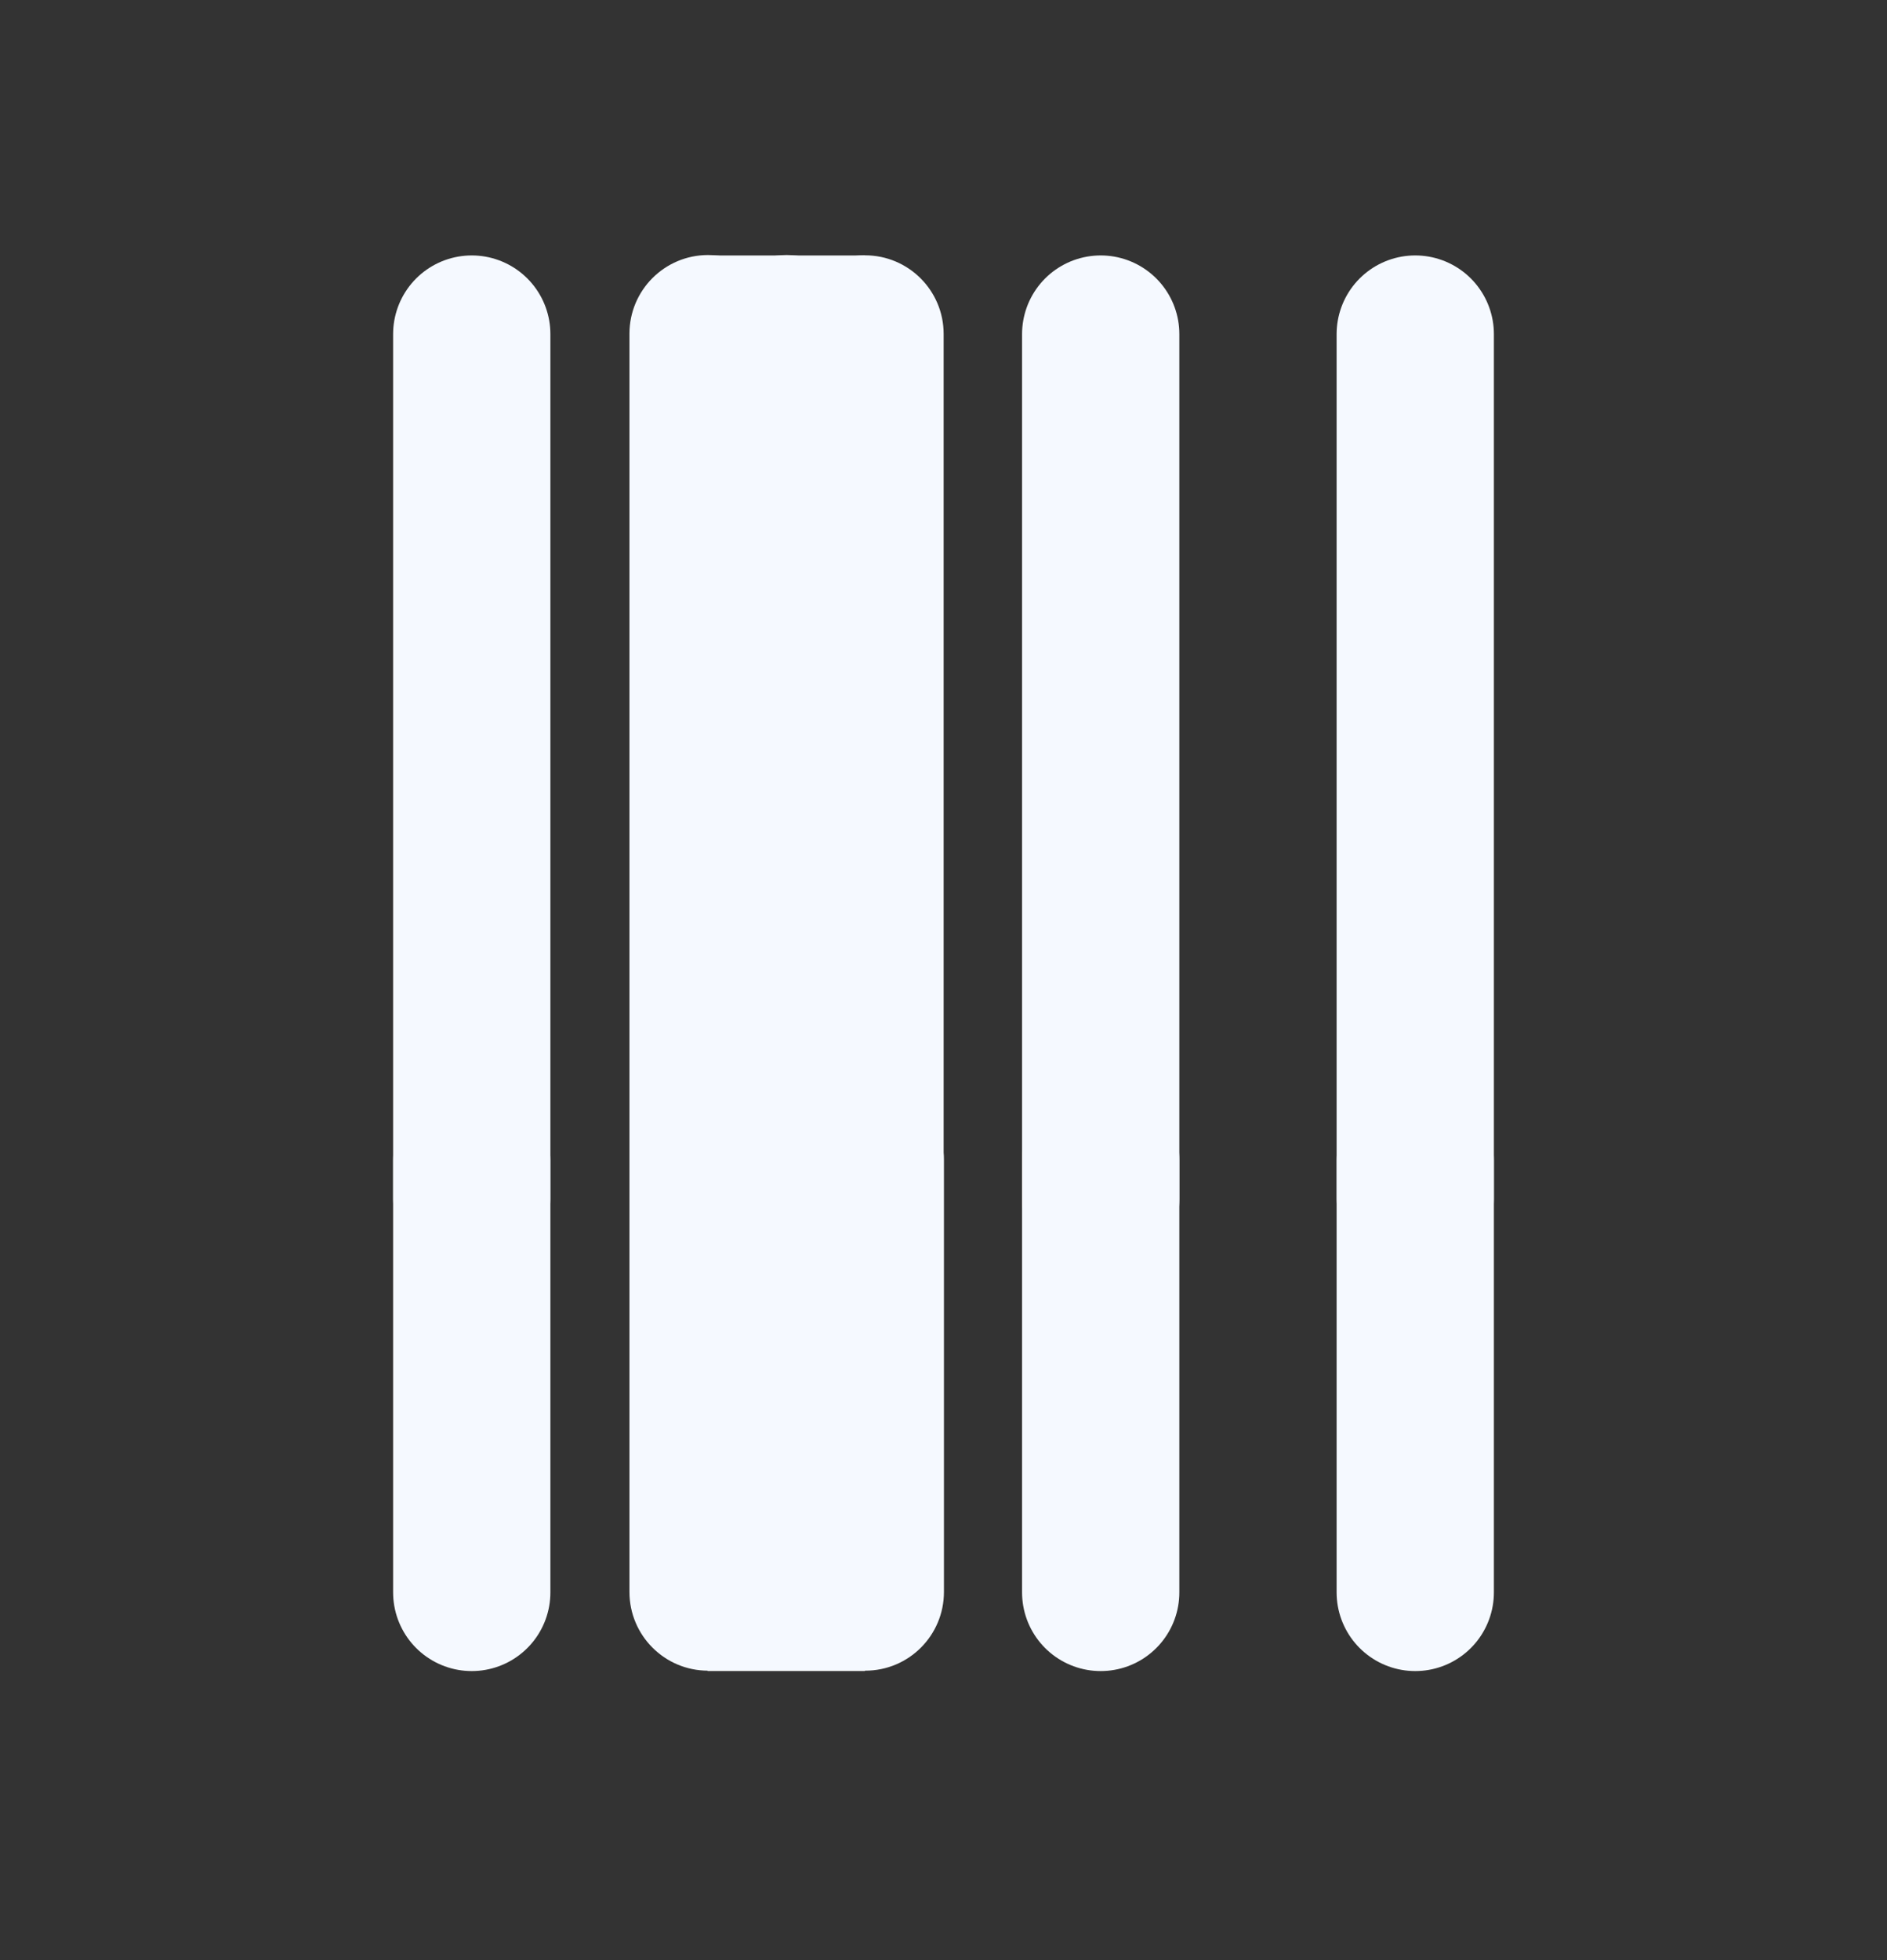 <svg width="26" height="27" viewBox="0 0 26 27" fill="none" xmlns="http://www.w3.org/2000/svg">
<rect x="0" y="0" width="26" height="27" fill="#333333" stroke="none"/>
<path fill-rule="evenodd" clip-rule="evenodd" d="M11.383 3.659C11.541 3.568 11.724 3.517 11.919 3.517C12.517 3.517 13.002 4.002 13.002 4.6L13.002 15.875C13.005 15.906 13.006 15.939 13.006 15.971V21.929C13.006 22.528 12.521 23.013 11.923 23.013C11.726 23.013 11.54 22.96 11.381 22.868C11.222 22.96 11.037 23.013 10.839 23.013C10.642 23.013 10.457 22.96 10.298 22.868C10.139 22.96 9.954 23.013 9.756 23.013C9.158 23.013 8.673 22.528 8.673 21.929L8.673 15.971L8.673 15.97L8.673 4.596C8.673 3.998 9.158 3.513 9.756 3.513C9.954 3.513 10.139 3.566 10.298 3.658C10.457 3.566 10.642 3.513 10.839 3.513C11.037 3.513 11.223 3.566 11.383 3.659Z" fill="#F5F9FF"/>
<rect x="9.75" y="3.519" width="2.167" height="1.083" fill="#F5F9FF"/>
<path d="M6.5 21.935L6.5 15.977" stroke="#F5F9FF" stroke-width="2.167" stroke-linecap="round" stroke-linejoin="round"/>
<path d="M15.166 21.935L15.166 15.977" stroke="#F5F9FF" stroke-width="2.167" stroke-linecap="round" stroke-linejoin="round"/>
<path d="M19.5 21.935L19.5 15.977" stroke="#F5F9FF" stroke-width="2.167" stroke-linecap="round" stroke-linejoin="round"/>
<path d="M6.5 16.519L6.5 4.602" stroke="#F5F9FF" stroke-width="2.167" stroke-linecap="round" stroke-linejoin="round"/>
<path d="M15.166 16.519L15.166 4.602" stroke="#F5F9FF" stroke-width="2.167" stroke-linecap="round" stroke-linejoin="round"/>
<path d="M19.5 16.519L19.5 4.602" stroke="#F5F9FF" stroke-width="2.167" stroke-linecap="round" stroke-linejoin="round"/>
<rect x="9.75" y="21.935" width="2.167" height="1.083" fill="#F5F9FF"/>
</svg>
